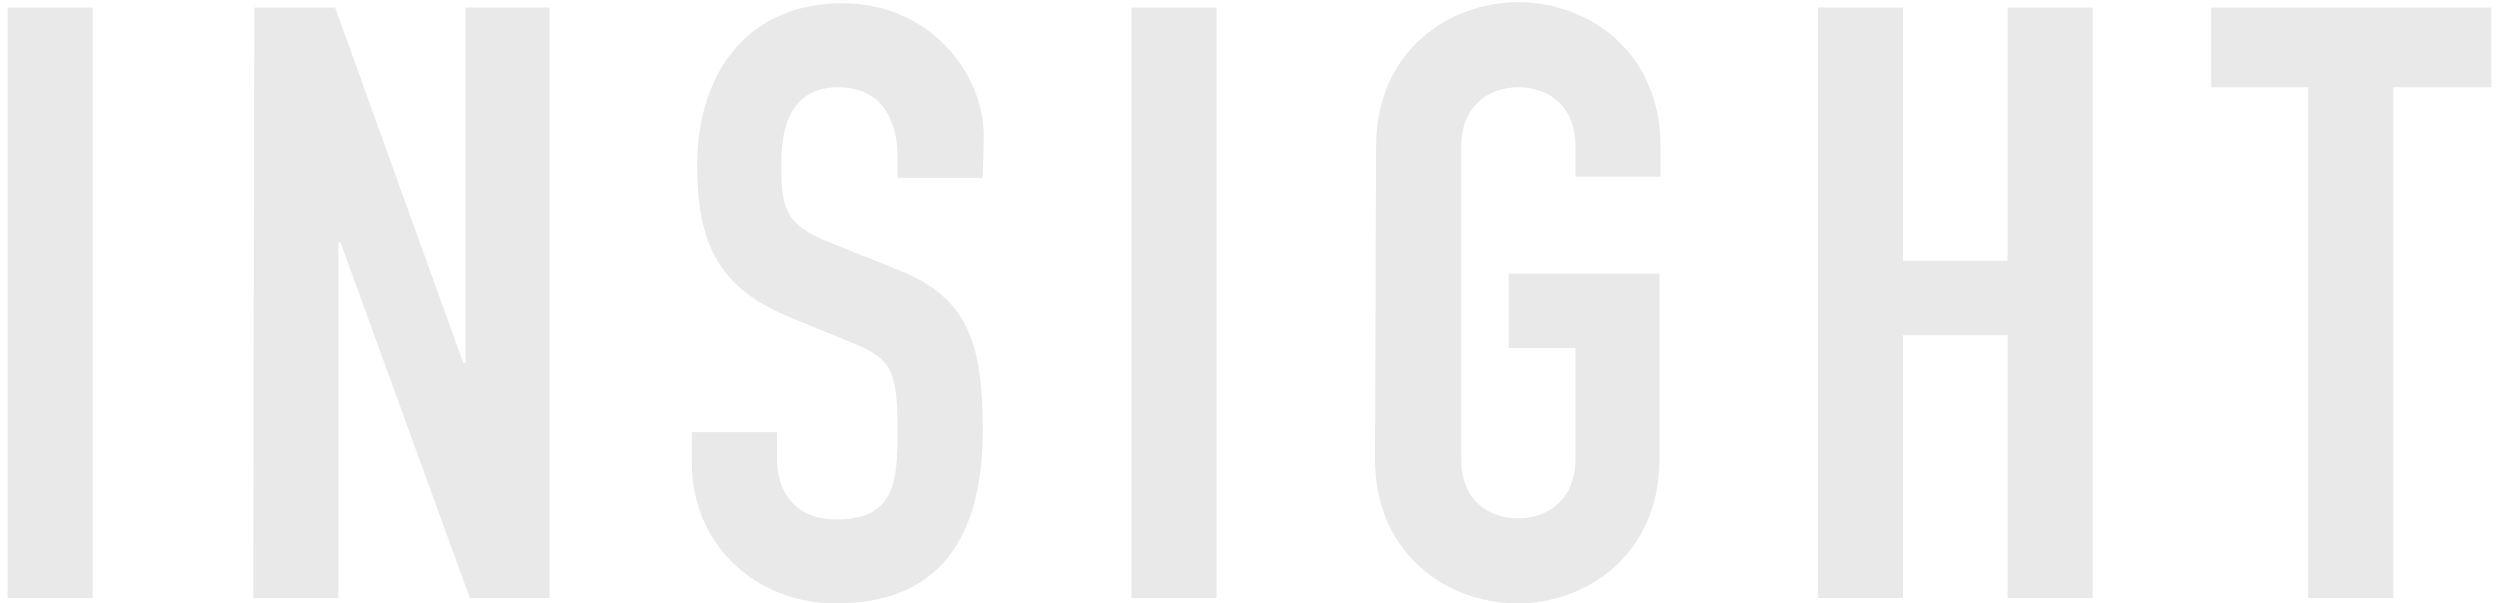 <?xml version="1.0" encoding="utf-8"?>
<!-- Generator: Adobe Illustrator 18.1.1, SVG Export Plug-In . SVG Version: 6.00 Build 0)  -->
<svg version="1.1" id="レイヤー_1" xmlns="http://www.w3.org/2000/svg" xmlns:xlink="http://www.w3.org/1999/xlink" x="0px"
	 y="0px" width="232px" height="56px" viewBox="16 73 232 56" enable-background="new 16 73 232 56" xml:space="preserve">
<g>
	<path fill="#E9E9E9" d="M16.7,73.7h7.9v54.8h-7.9V73.7z"/>
	<path fill="#E9E9E9" d="M39.6,73.7h7.5l11.9,33h0.2v-33H67v54.8h-7.4l-12-33h-0.2v33h-7.9L39.6,73.7L39.6,73.7z"/>
	<path fill="#E9E9E9" d="M107.2,89.5h-7.9v-1.8c0-3.6-1.5-6.6-5.5-6.6c-4.3,0-5.3,3.5-5.3,7.1c0,4.2,0.4,5.7,4.5,7.3l6,2.4
		c6.9,2.6,8.2,7,8.2,15c0,9.2-3.4,16.1-13.6,16.1c-7.6,0-13.4-5.6-13.4-13v-2.9h7.9v2.5c0,2.8,1.5,5.6,5.5,5.6
		c5.3,0,5.7-3.2,5.7-8.2c0-5.9-0.7-6.8-4.5-8.3l-5.6-2.3c-6.8-2.8-8.5-7.2-8.5-14.1c0-8.3,4.5-15,13.5-15c7.9,0,13.1,6.3,13.1,12.4
		L107.2,89.5L107.2,89.5z"/>
	<path fill="#E9E9E9" d="M121,73.7h7.9v54.8H121V73.7z"/>
	<path fill="#E9E9E9" d="M143.7,86.6c0-8.9,6.8-13.4,13.2-13.4s13.2,4.5,13.2,13.4v2.8h-7.9v-2.8c0-3.8-2.5-5.5-5.3-5.5
		s-5.3,1.8-5.3,5.5v29c0,3.8,2.5,5.5,5.3,5.5s5.3-1.8,5.3-5.5v-10.3H156v-6.9h14v17.2c0,8.9-6.8,13.4-13.2,13.4s-13.2-4.5-13.2-13.4
		L143.7,86.6L143.7,86.6z"/>
	<path fill="#E9E9E9" d="M184.7,73.7h7.9v23.5h9.7V73.7h7.9v54.8h-7.9v-24.4h-9.7v24.4h-7.9V73.7z"/>
	<path fill="#E9E9E9" d="M230.3,81.1h-9.1v-7.4h26v7.4h-9.1v47.4h-7.9V81.1H230.3z"/>
</g>
</svg>
